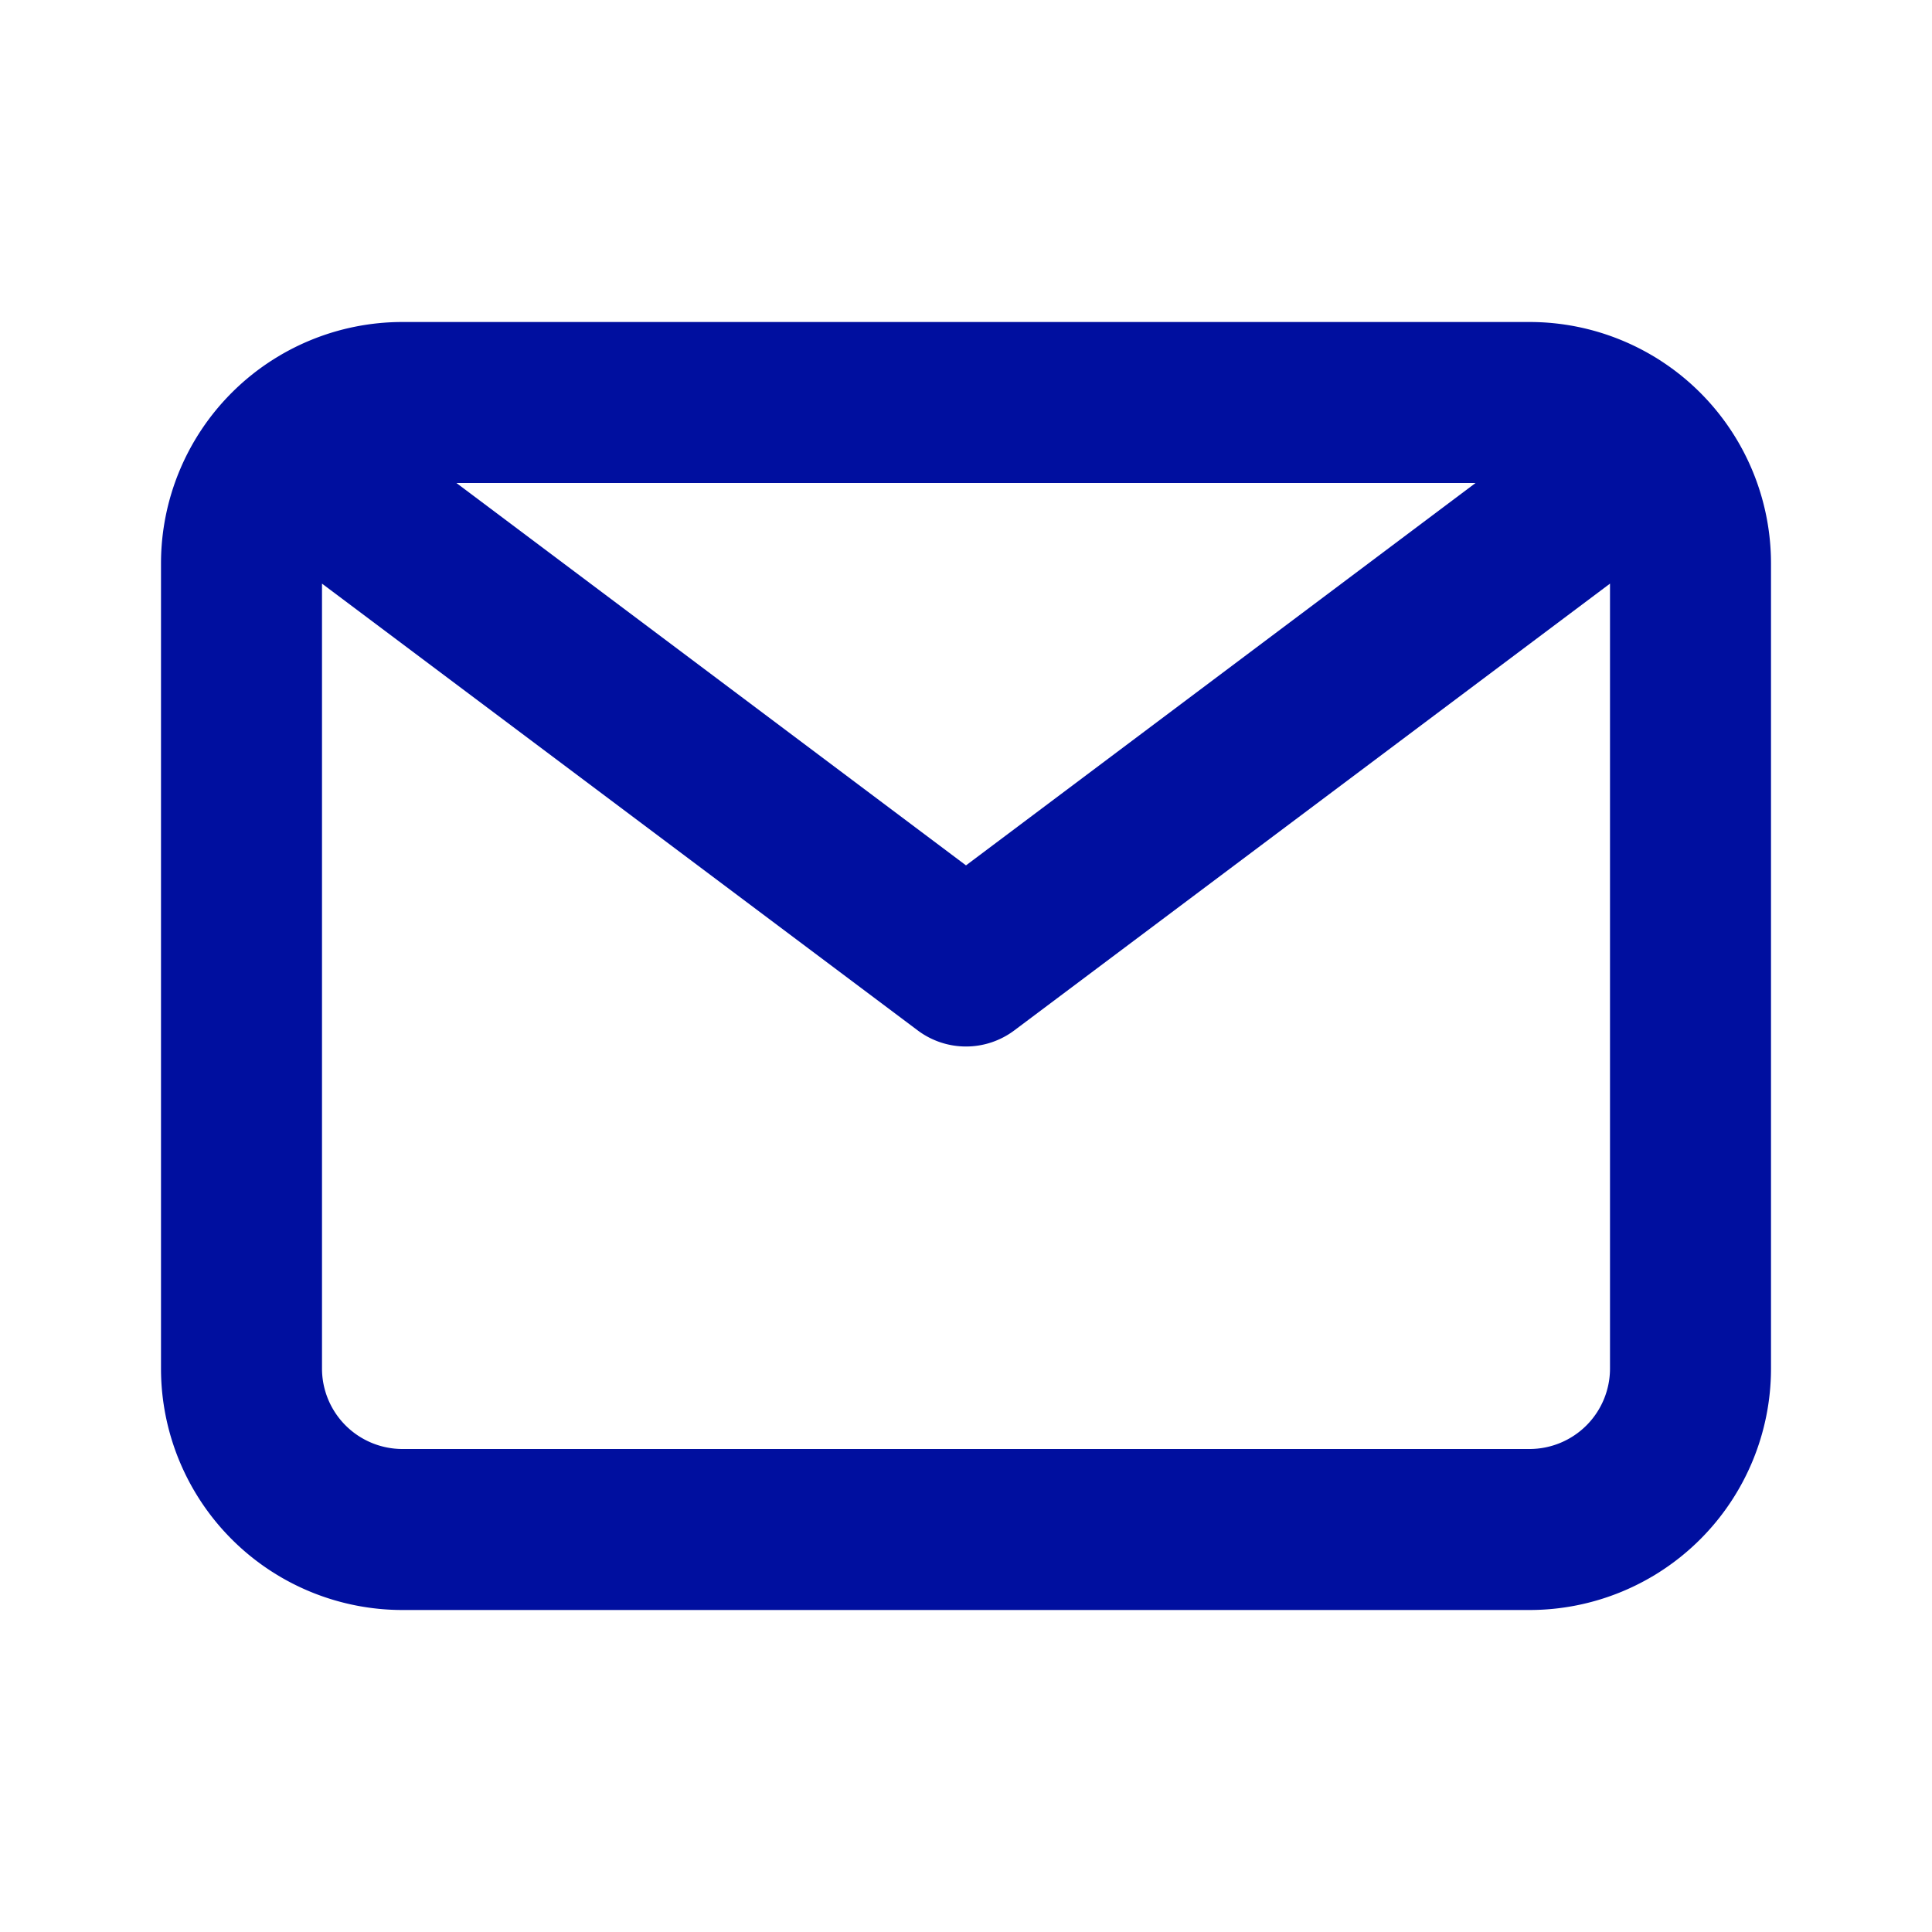 <svg id="Footer_mail_picto" xmlns="http://www.w3.org/2000/svg" xmlns:xlink="http://www.w3.org/1999/xlink" width="24" height="24" viewBox="0 0 24 24">
  <defs>
    <clipPath id="clip-path">
      <rect id="Rectangle_26" data-name="Rectangle 26" width="24" height="24" fill="#000f9f"/>
    </clipPath>
  </defs>
  <g id="Groupe_38" data-name="Groupe 38" clip-path="url(#clip-path)">
    <g id="Groupe_37" data-name="Groupe 37">
      <g id="Groupe_36" data-name="Groupe 36" clip-path="url(#clip-path)">
        <g id="Groupe_35" data-name="Groupe 35" opacity="0">
          <g id="Groupe_34" data-name="Groupe 34">
            <g id="Groupe_33" data-name="Groupe 33" clip-path="url(#clip-path)">
              <rect id="Rectangle_23" data-name="Rectangle 23" width="24" height="24" fill="#000f9f"/>
            </g>
          </g>
        </g>
        <path id="Tracé_6" data-name="Tracé 6" d="M19,4H5A3,3,0,0,0,2,7V17a3,3,0,0,0,3,3H19a3,3,0,0,0,3-3V7a3,3,0,0,0-3-3m-.67,2L12,10.75,5.67,6ZM19,18H5a1,1,0,0,1-1-1V7.25l7.4,5.55a1,1,0,0,0,1.2,0L20,7.25V17a1,1,0,0,1-1,1" fill="#000f9f"/>
      </g>
    </g>
  </g>
</svg>
